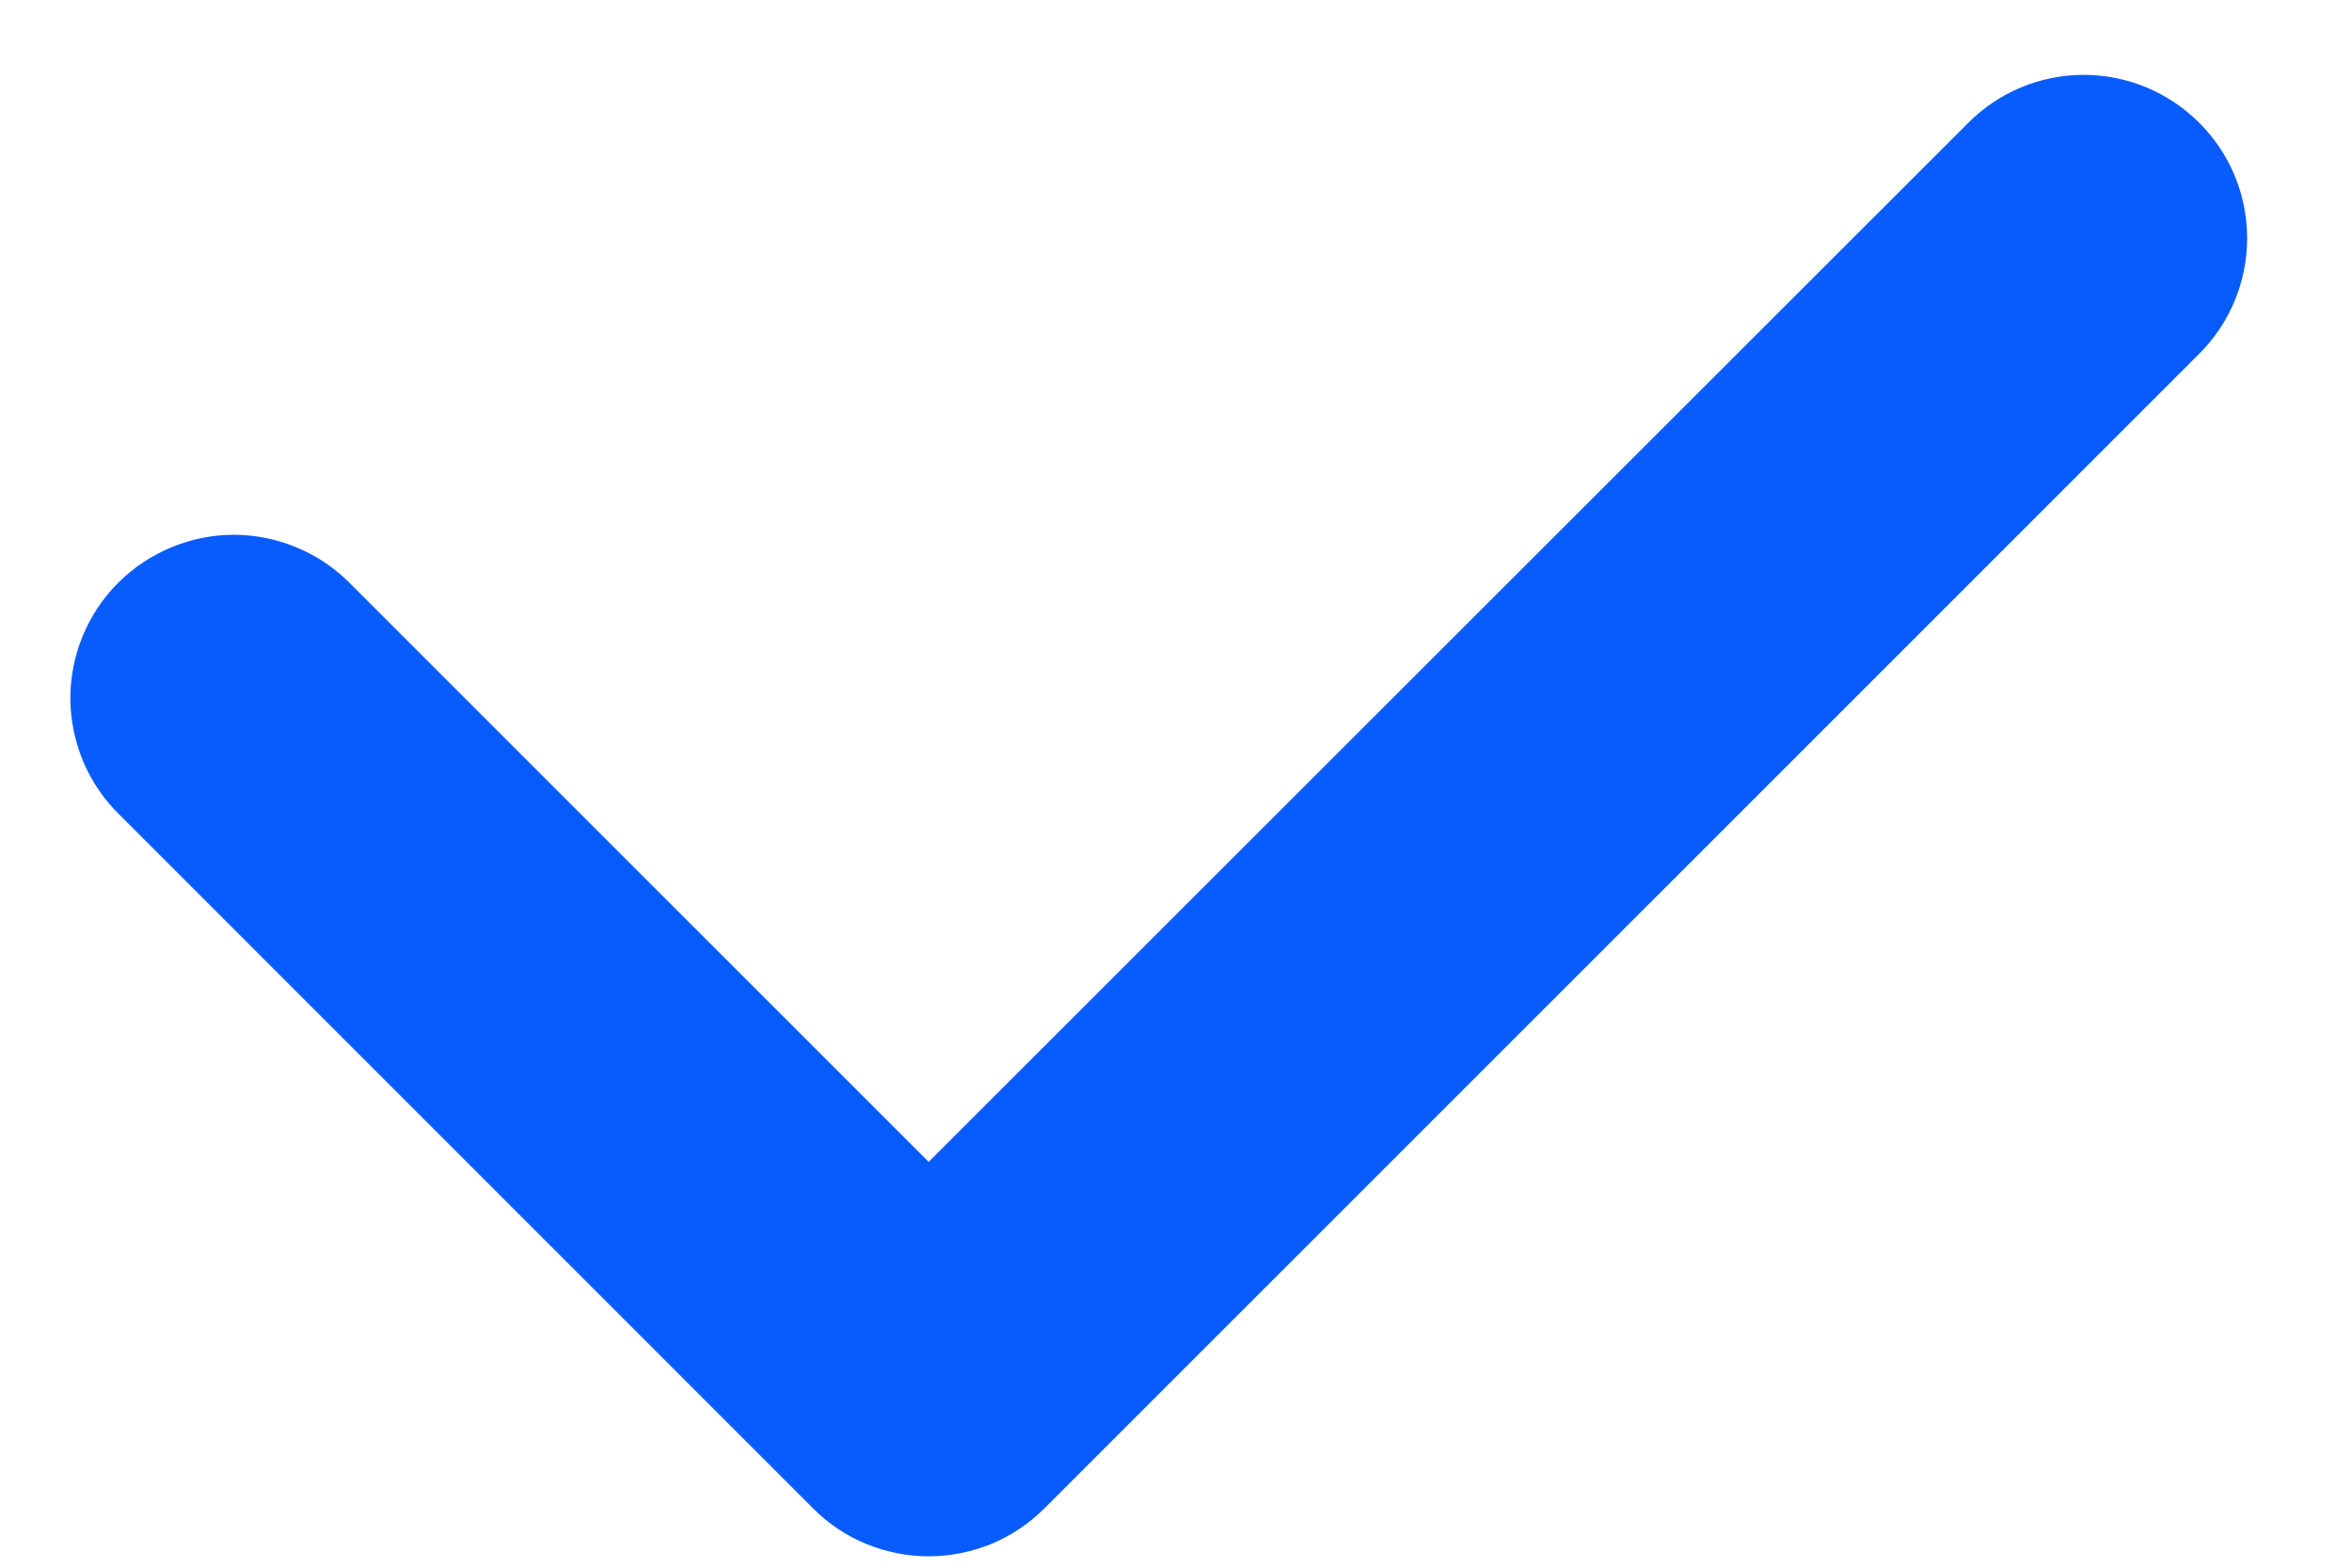 <svg width="12" height="8" viewBox="0 0 12 8" fill="none" xmlns="http://www.w3.org/2000/svg">
<path d="M4.738 7.942C4.629 7.942 4.521 7.92 4.42 7.879C4.318 7.837 4.227 7.776 4.149 7.698L0.614 4.162C0.535 4.086 0.471 3.994 0.427 3.892C0.384 3.79 0.36 3.681 0.359 3.571C0.358 3.46 0.379 3.35 0.421 3.248C0.463 3.145 0.525 3.052 0.603 2.974C0.681 2.896 0.774 2.834 0.877 2.792C0.979 2.75 1.089 2.728 1.199 2.729C1.31 2.73 1.419 2.753 1.521 2.797C1.623 2.84 1.715 2.904 1.792 2.983L4.738 5.929L10.042 0.627C10.198 0.47 10.41 0.382 10.631 0.382C10.852 0.382 11.064 0.47 11.22 0.626C11.377 0.782 11.465 0.994 11.465 1.216C11.465 1.437 11.377 1.649 11.221 1.805L5.328 7.698C5.25 7.776 5.158 7.837 5.057 7.879C4.956 7.92 4.848 7.942 4.738 7.942Z" fill="#085CFD"/>
</svg>

